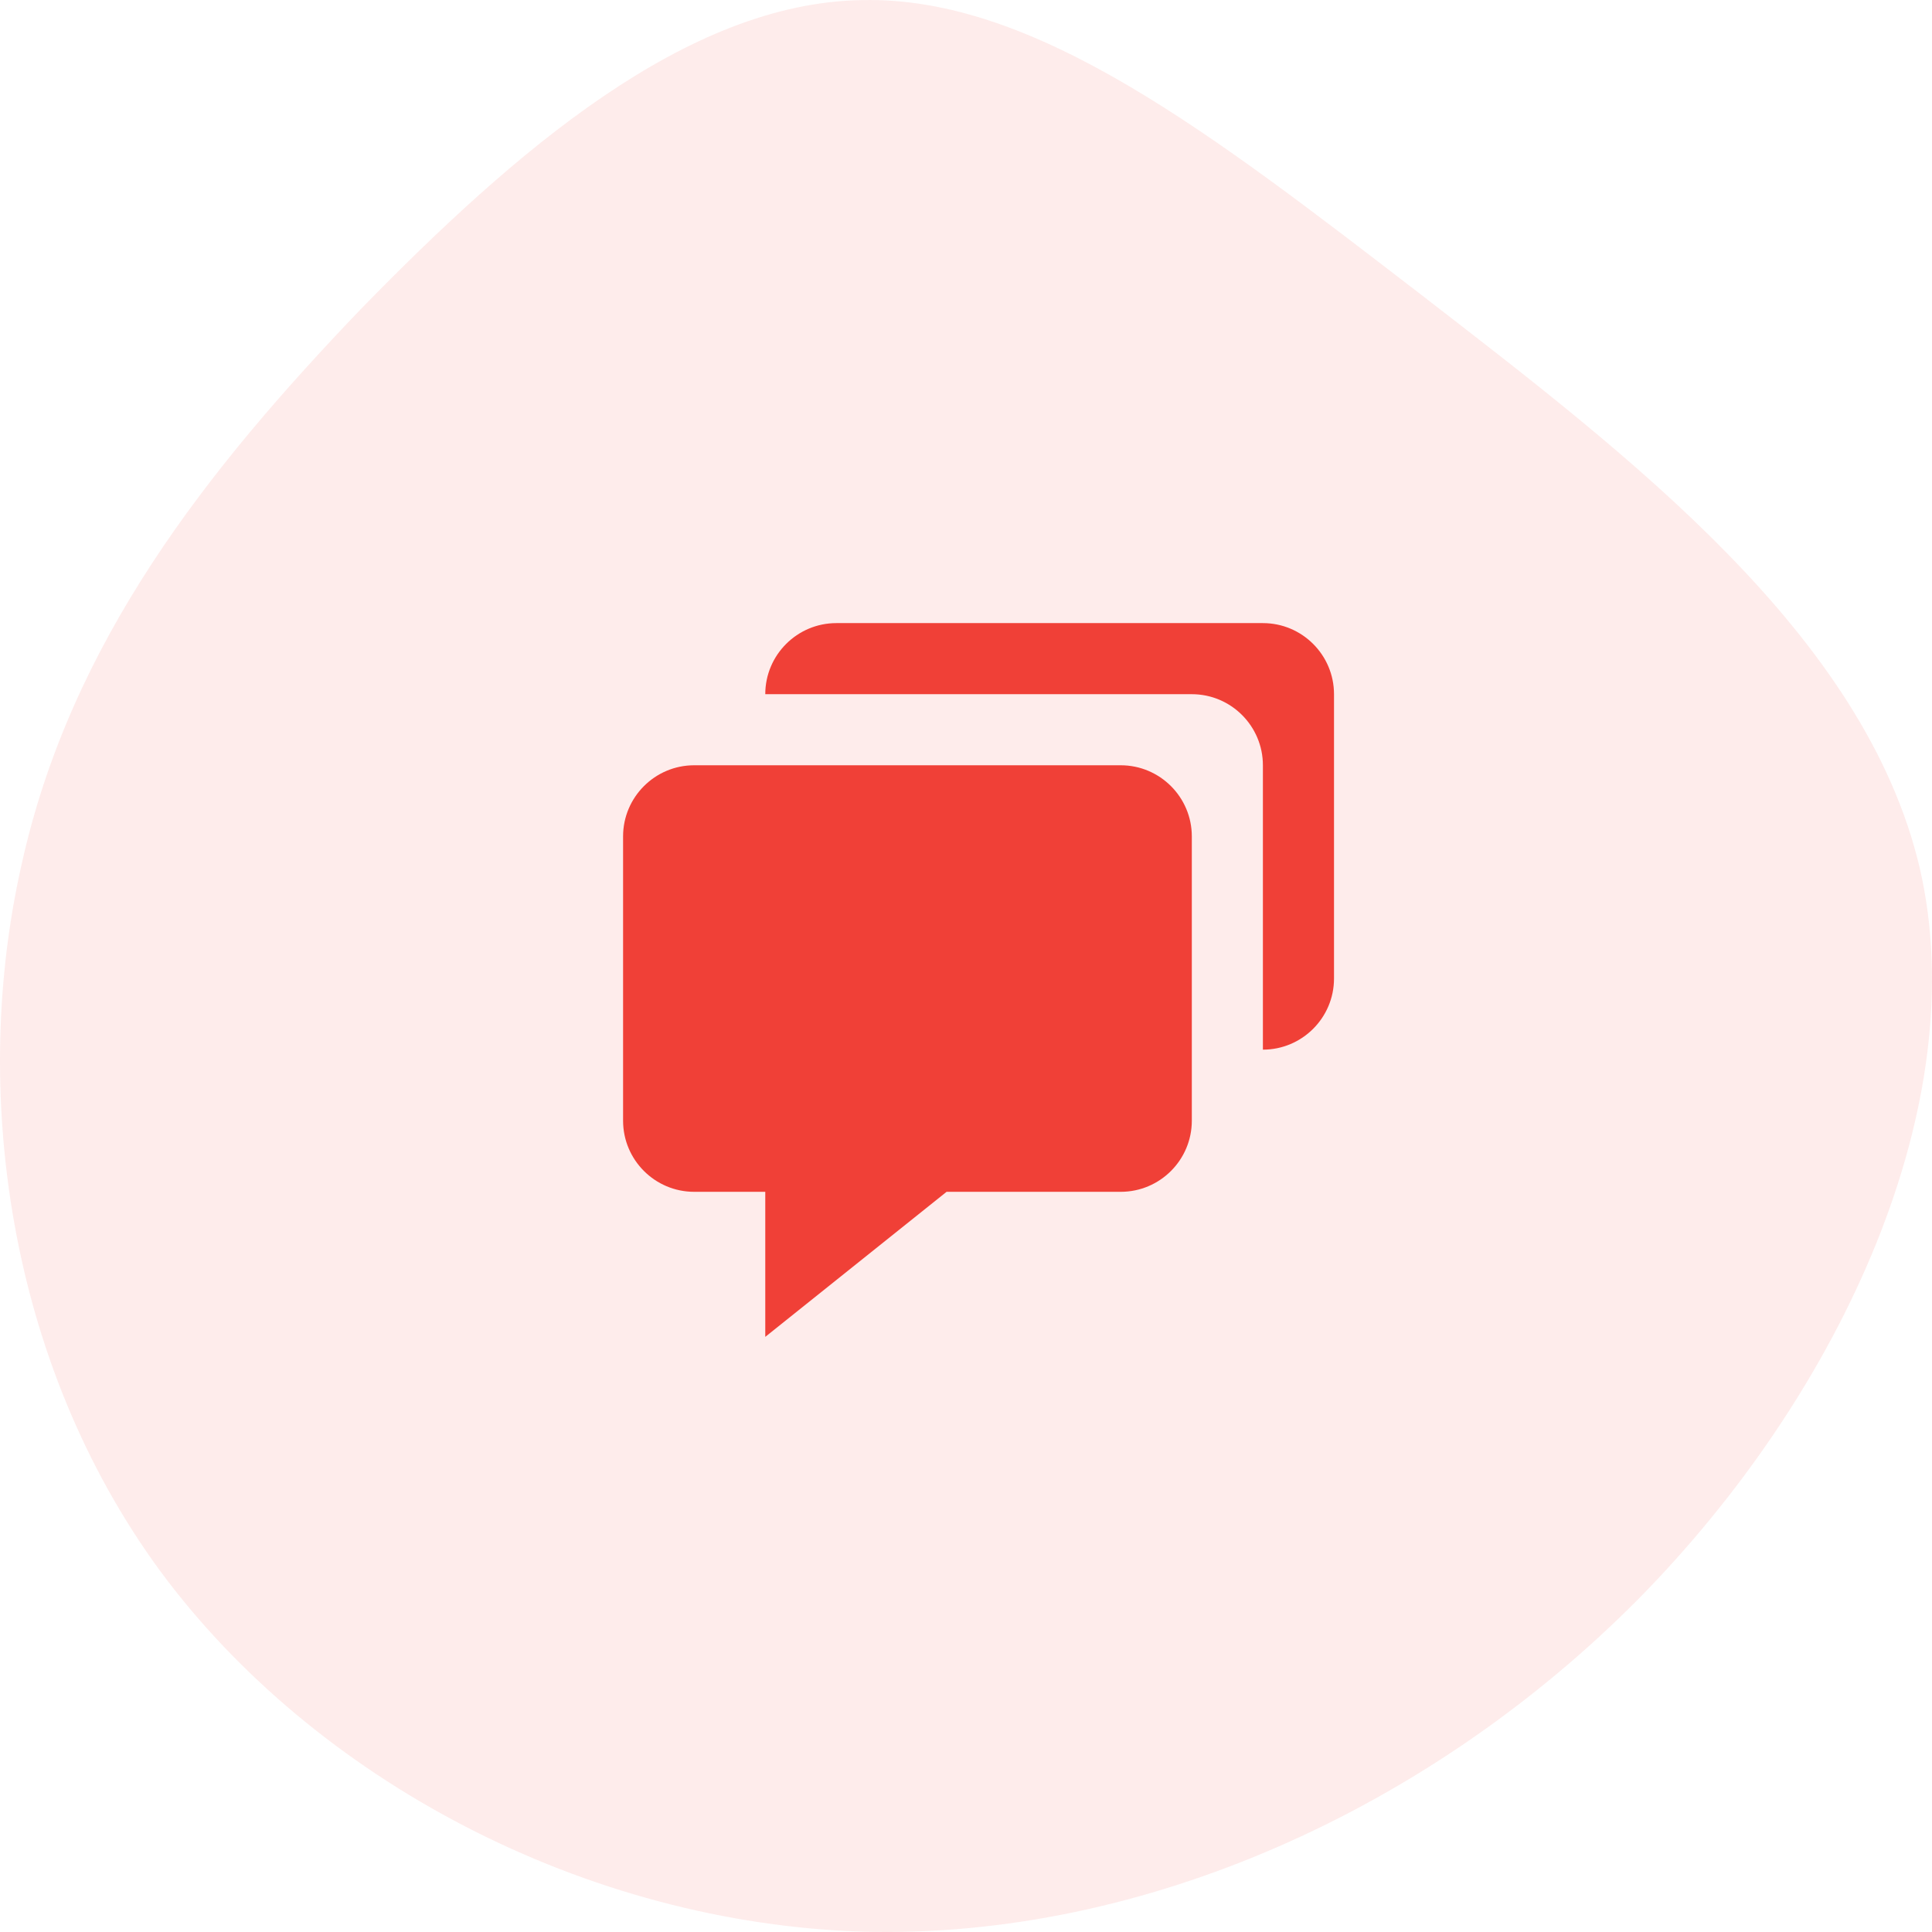 <svg width="77" height="77" viewBox="0 0 77 77" fill="none" xmlns="http://www.w3.org/2000/svg">
<path d="M56.663 11.763C64.899 18.137 74.336 25.281 76.518 34.623C78.646 43.909 73.518 55.394 65.281 63.746C56.99 72.099 45.589 77.264 34.461 76.99C23.334 76.66 12.533 70.945 6.369 62.593C0.26 54.24 -1.159 43.36 0.86 34.458C2.823 25.556 8.278 18.687 14.388 12.312C20.552 5.993 27.37 0.113 34.352 0.004C41.28 -0.161 48.371 5.389 56.663 11.763Z" fill="#F04037" fill-opacity="0.1"/>
<path d="M27.666 47.5H30.5V53.281L37.726 47.5H44.666C46.229 47.5 47.5 46.229 47.5 44.667V33.333C47.5 31.771 46.229 30.5 44.666 30.5H27.666C26.104 30.5 24.833 31.771 24.833 33.333V44.667C24.833 46.229 26.104 47.5 27.666 47.5Z" fill="#F04037"/>
<path d="M50.333 24.834H33.333C31.771 24.834 30.5 26.104 30.5 27.667H47.5C49.063 27.667 50.333 28.938 50.333 30.5V41.834C51.896 41.834 53.167 40.563 53.167 39V27.667C53.167 26.104 51.896 24.834 50.333 24.834Z" fill="#F04037"/>
</svg>
